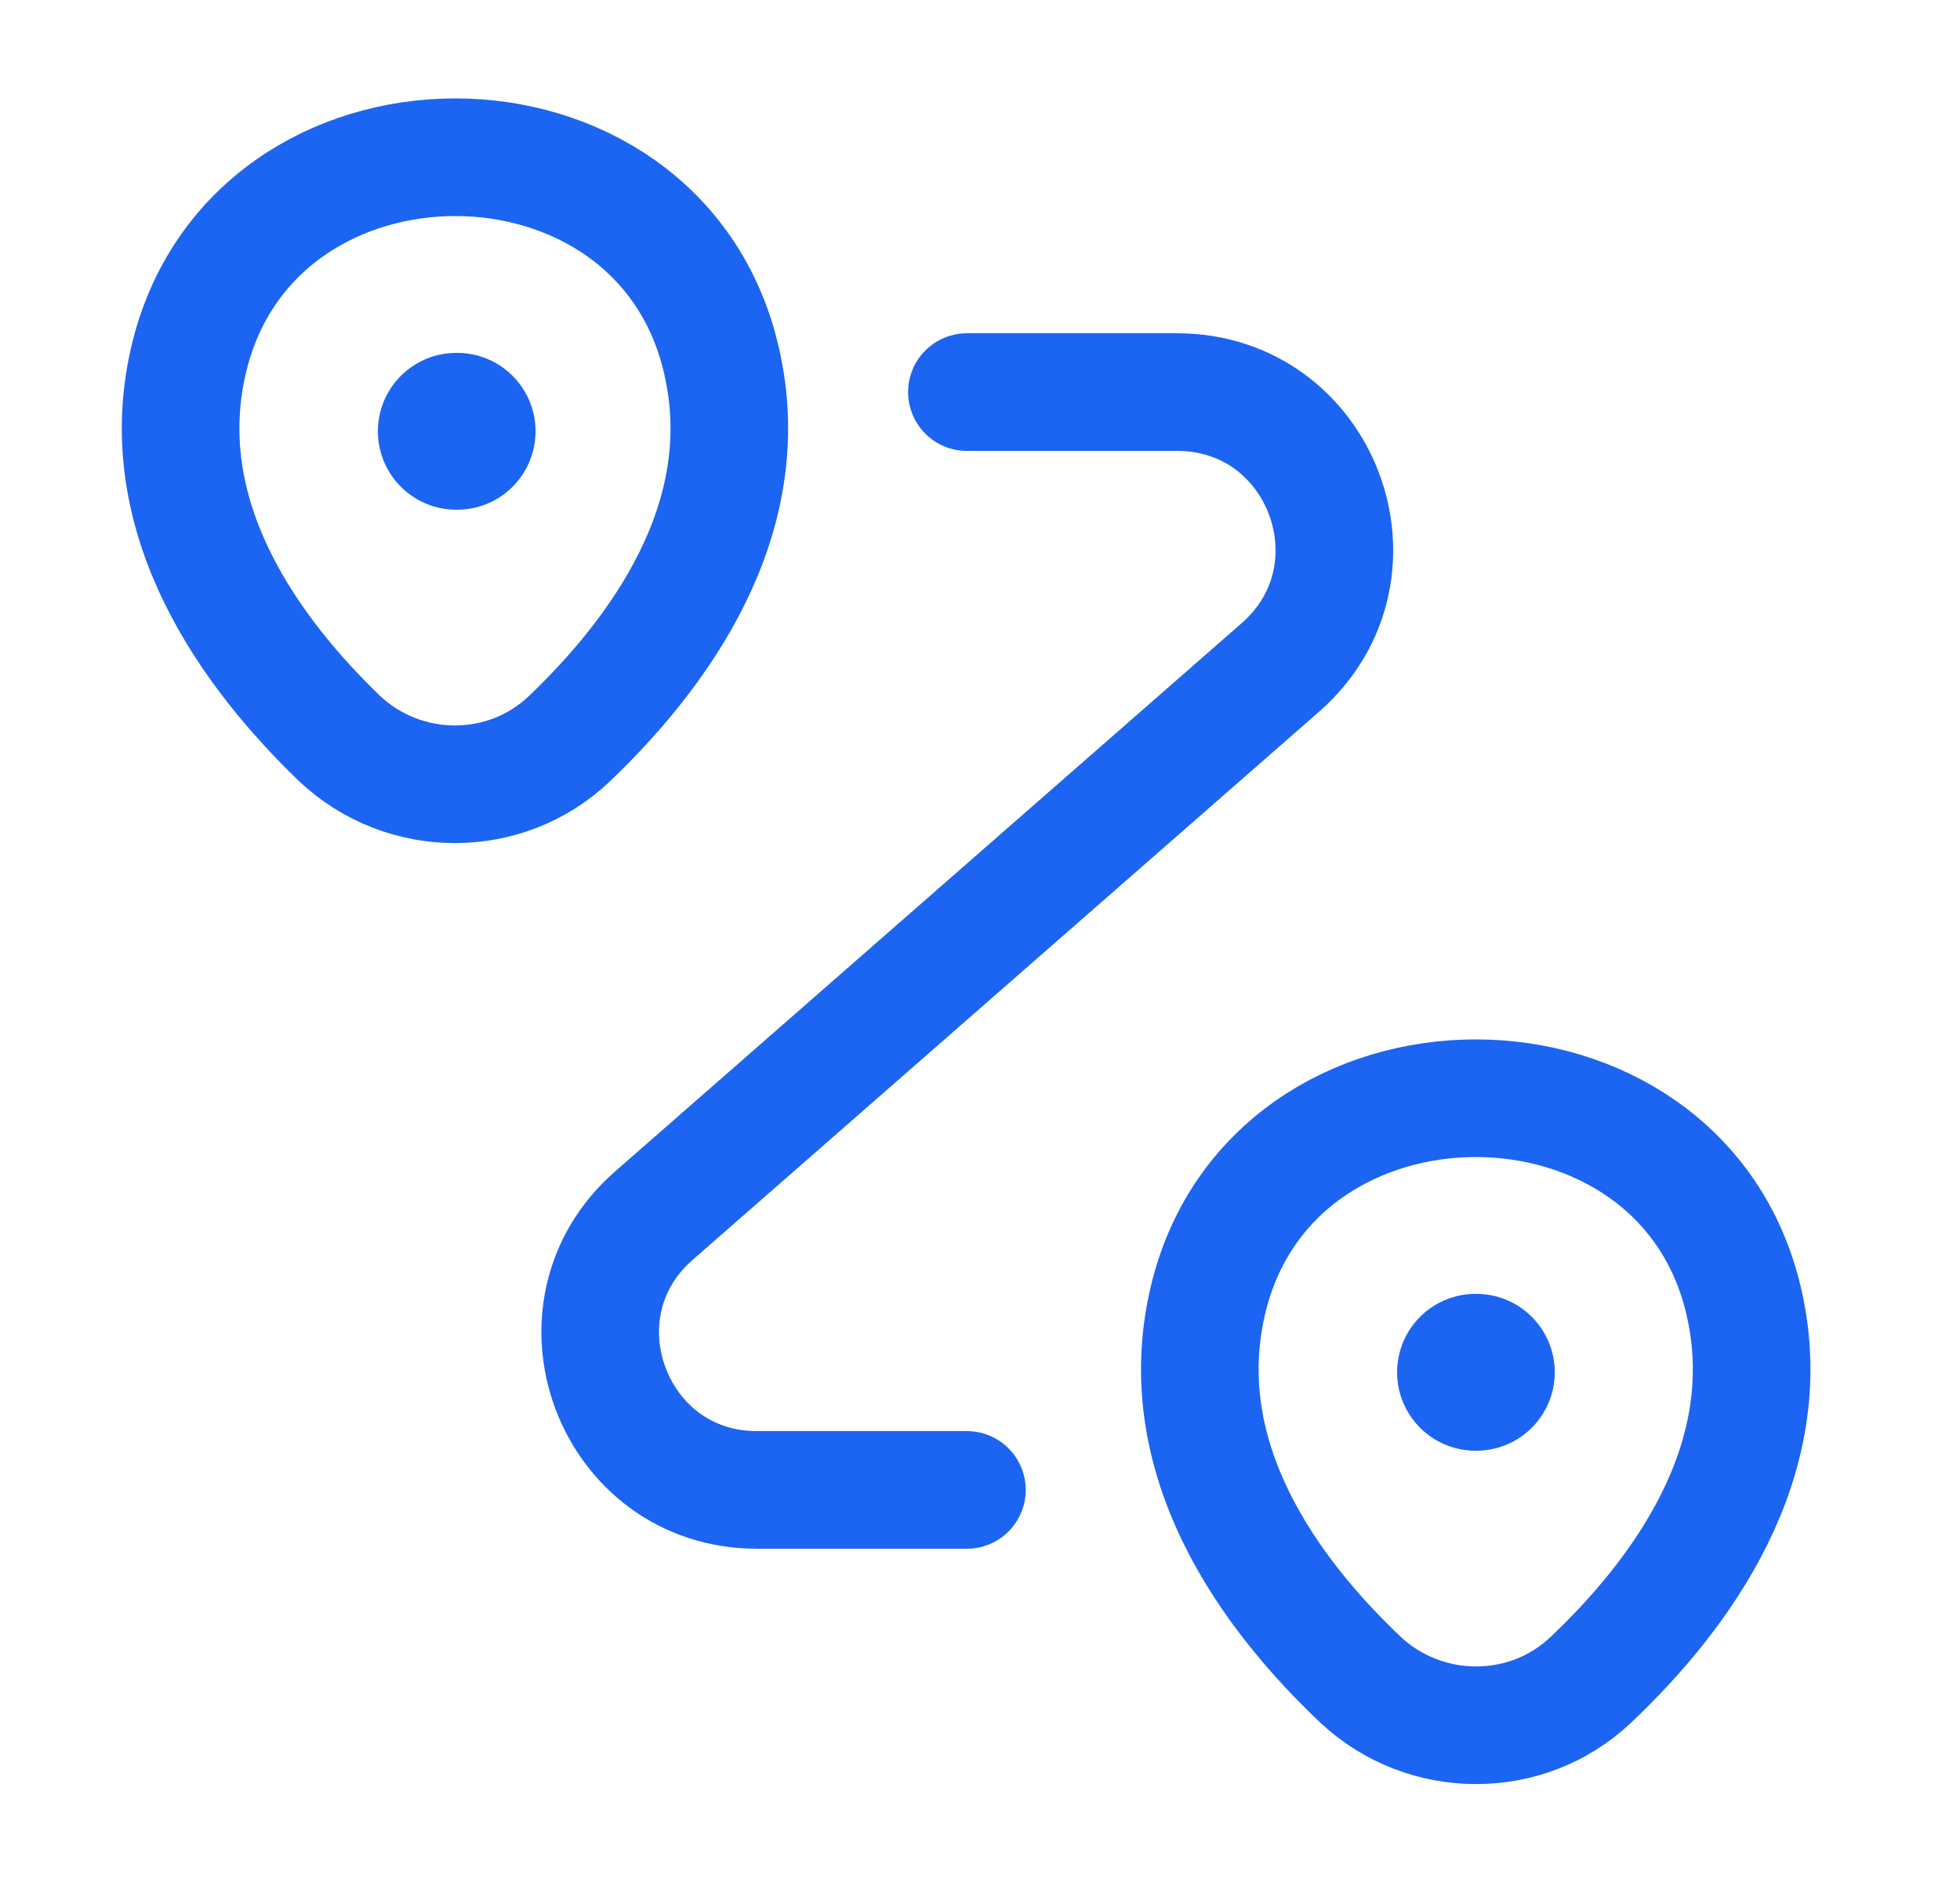<svg width="25" height="24" viewBox="0 0 25 24" fill="none" xmlns="http://www.w3.org/2000/svg">
<path d="M2.403 4.6C3.203 1.14 8.413 1.14 9.203 4.6C9.673 6.63 8.383 8.35 7.263 9.42C6.443 10.2 5.153 10.19 4.333 9.42C3.223 8.35 1.933 6.63 2.403 4.6Z" stroke="#1C64F2" stroke-width="1.5"/>
<path d="M15.403 16.6C16.203 13.14 21.443 13.14 22.243 16.6C22.713 18.63 21.423 20.35 20.293 21.42C19.473 22.2 18.173 22.19 17.353 21.42C16.223 20.35 14.933 18.63 15.403 16.6Z" stroke="#1C64F2" stroke-width="1.5"/>
<path d="M12.333 5H15.013C16.863 5 17.723 7.29 16.333 8.51L8.343 15.5C6.953 16.71 7.813 19 9.653 19H12.333" stroke="#1C64F2" stroke-width="1.5" stroke-linecap="round" stroke-linejoin="round"/>
<path d="M5.82 5.5H5.831" stroke="#1C64F2" stroke-width="2" stroke-linecap="round" stroke-linejoin="round"/>
<path d="M18.82 17.5H18.831" stroke="#1C64F2" stroke-width="2" stroke-linecap="round" stroke-linejoin="round"/>
</svg>
